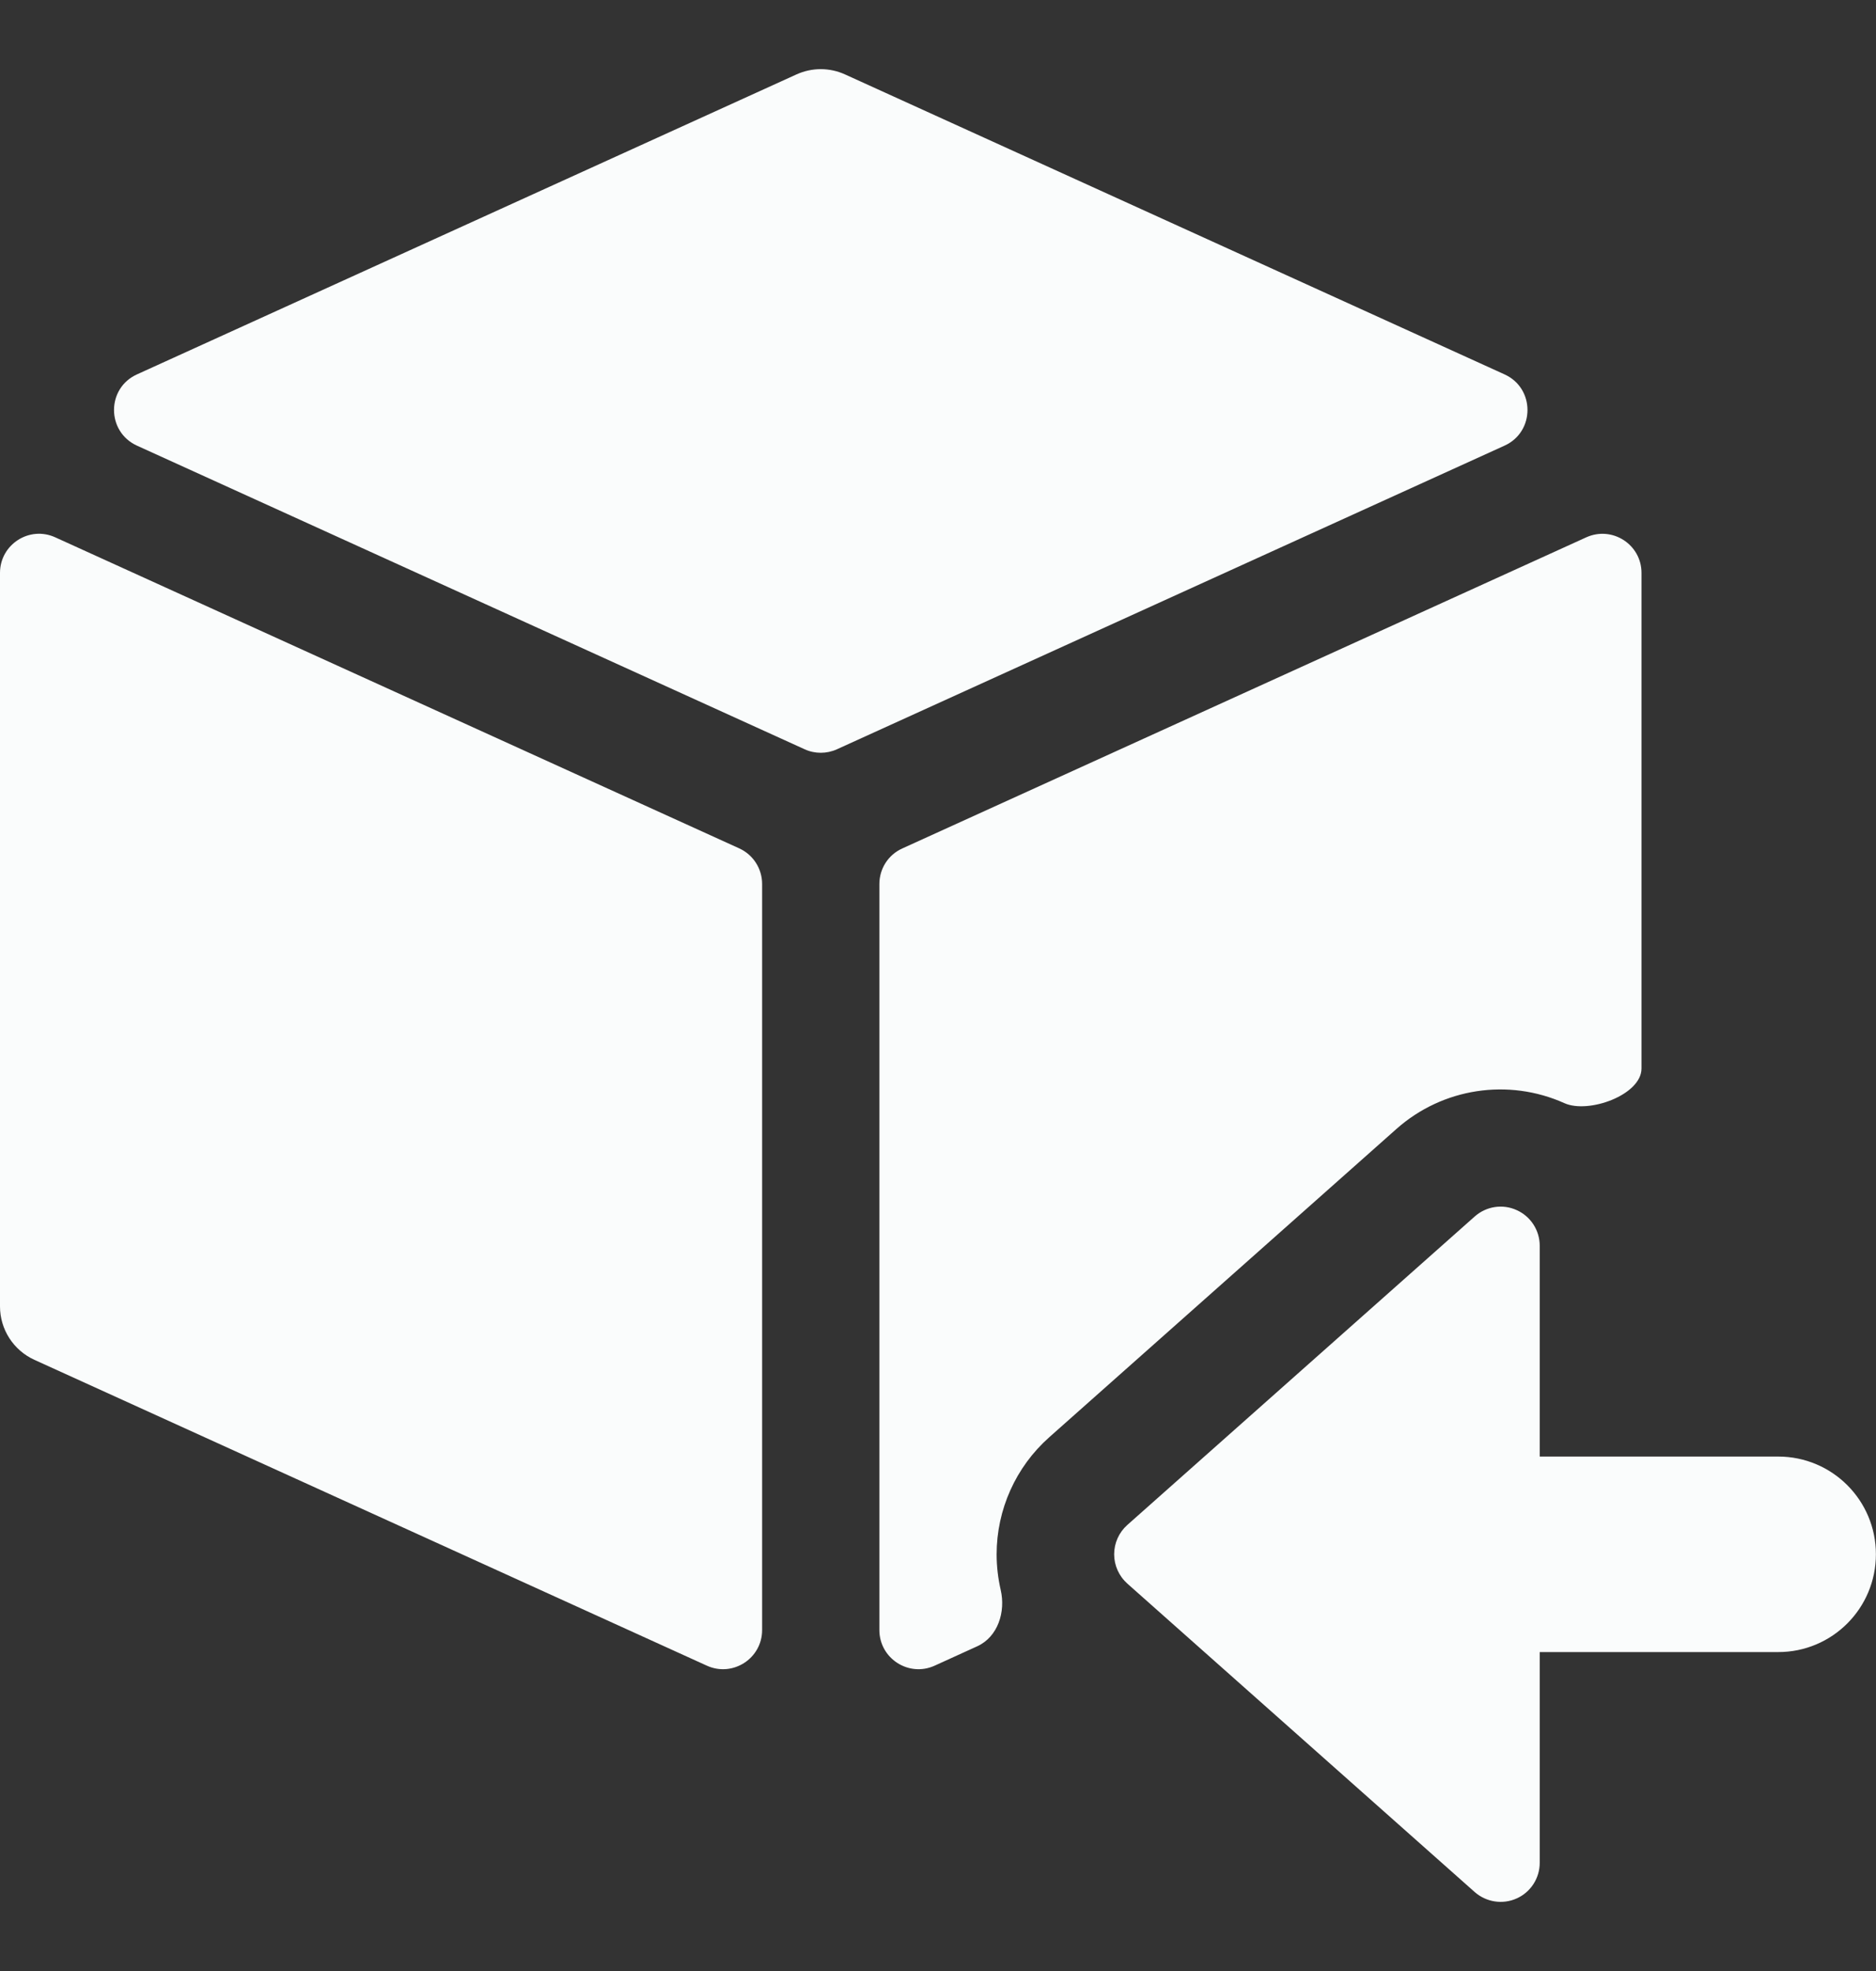 <svg width="20" height="21" viewBox="0 0 20 21" fill="none" xmlns="http://www.w3.org/2000/svg">
<rect x="0" y="0" width="20" height="21" fill="#333333" stroke="none"/>
<g clip-path="url(#clip0_4067_1850)">
<path fill-rule="evenodd" clip-rule="evenodd" d="M9.009 0.793C8.844 0.718 8.656 0.718 8.491 0.793L1.46 3.989C1.134 4.137 1.134 4.599 1.46 4.748L8.578 7.983C8.687 8.033 8.813 8.033 8.923 7.983L16.04 4.748C16.366 4.6 16.366 4.137 16.04 3.989L9.009 0.793ZM9.619 9.04C9.47 9.107 9.375 9.255 9.375 9.419V17.367C9.375 17.67 9.688 17.872 9.964 17.747L10.419 17.54C10.639 17.439 10.723 17.173 10.668 16.938C10.64 16.815 10.625 16.689 10.625 16.561C10.625 16.084 10.829 15.63 11.185 15.314L14.889 12.027C15.38 11.592 16.08 11.485 16.679 11.754C16.936 11.869 17.5 11.666 17.5 11.384V6.104C17.5 5.801 17.187 5.6 16.911 5.725L9.619 9.04ZM11.971 16.827C11.973 16.828 11.974 16.83 11.976 16.832C11.972 16.828 11.969 16.824 11.966 16.82C11.964 16.818 11.962 16.815 11.96 16.813C11.964 16.818 11.967 16.822 11.971 16.827ZM0.589 5.725C0.313 5.599 0 5.801 0 6.104V13.919C0 14.164 0.143 14.386 0.366 14.488L7.536 17.747C7.812 17.872 8.125 17.67 8.125 17.367V9.419C8.125 9.255 8.03 9.107 7.881 9.039L0.589 5.725ZM16.415 19.847C16.415 20.011 16.319 20.16 16.169 20.227C16.02 20.294 15.845 20.267 15.722 20.159L12.018 16.872C11.929 16.792 11.878 16.679 11.878 16.56C11.878 16.441 11.929 16.327 12.018 16.248L15.722 12.961C15.845 12.852 16.02 12.825 16.169 12.893C16.319 12.96 16.415 13.109 16.415 13.273V15.519H18.958C19.533 15.519 19.999 15.985 19.999 16.56C19.999 17.136 19.533 17.602 18.958 17.602H16.415V19.847Z" fill="#FAFCFC"/>
</g>
<defs>
<clipPath id="clip0_4067_1850">
<rect width="20" height="20" fill="white" transform="translate(0 0.5)"/>
</clipPath>
</defs>
</svg>

